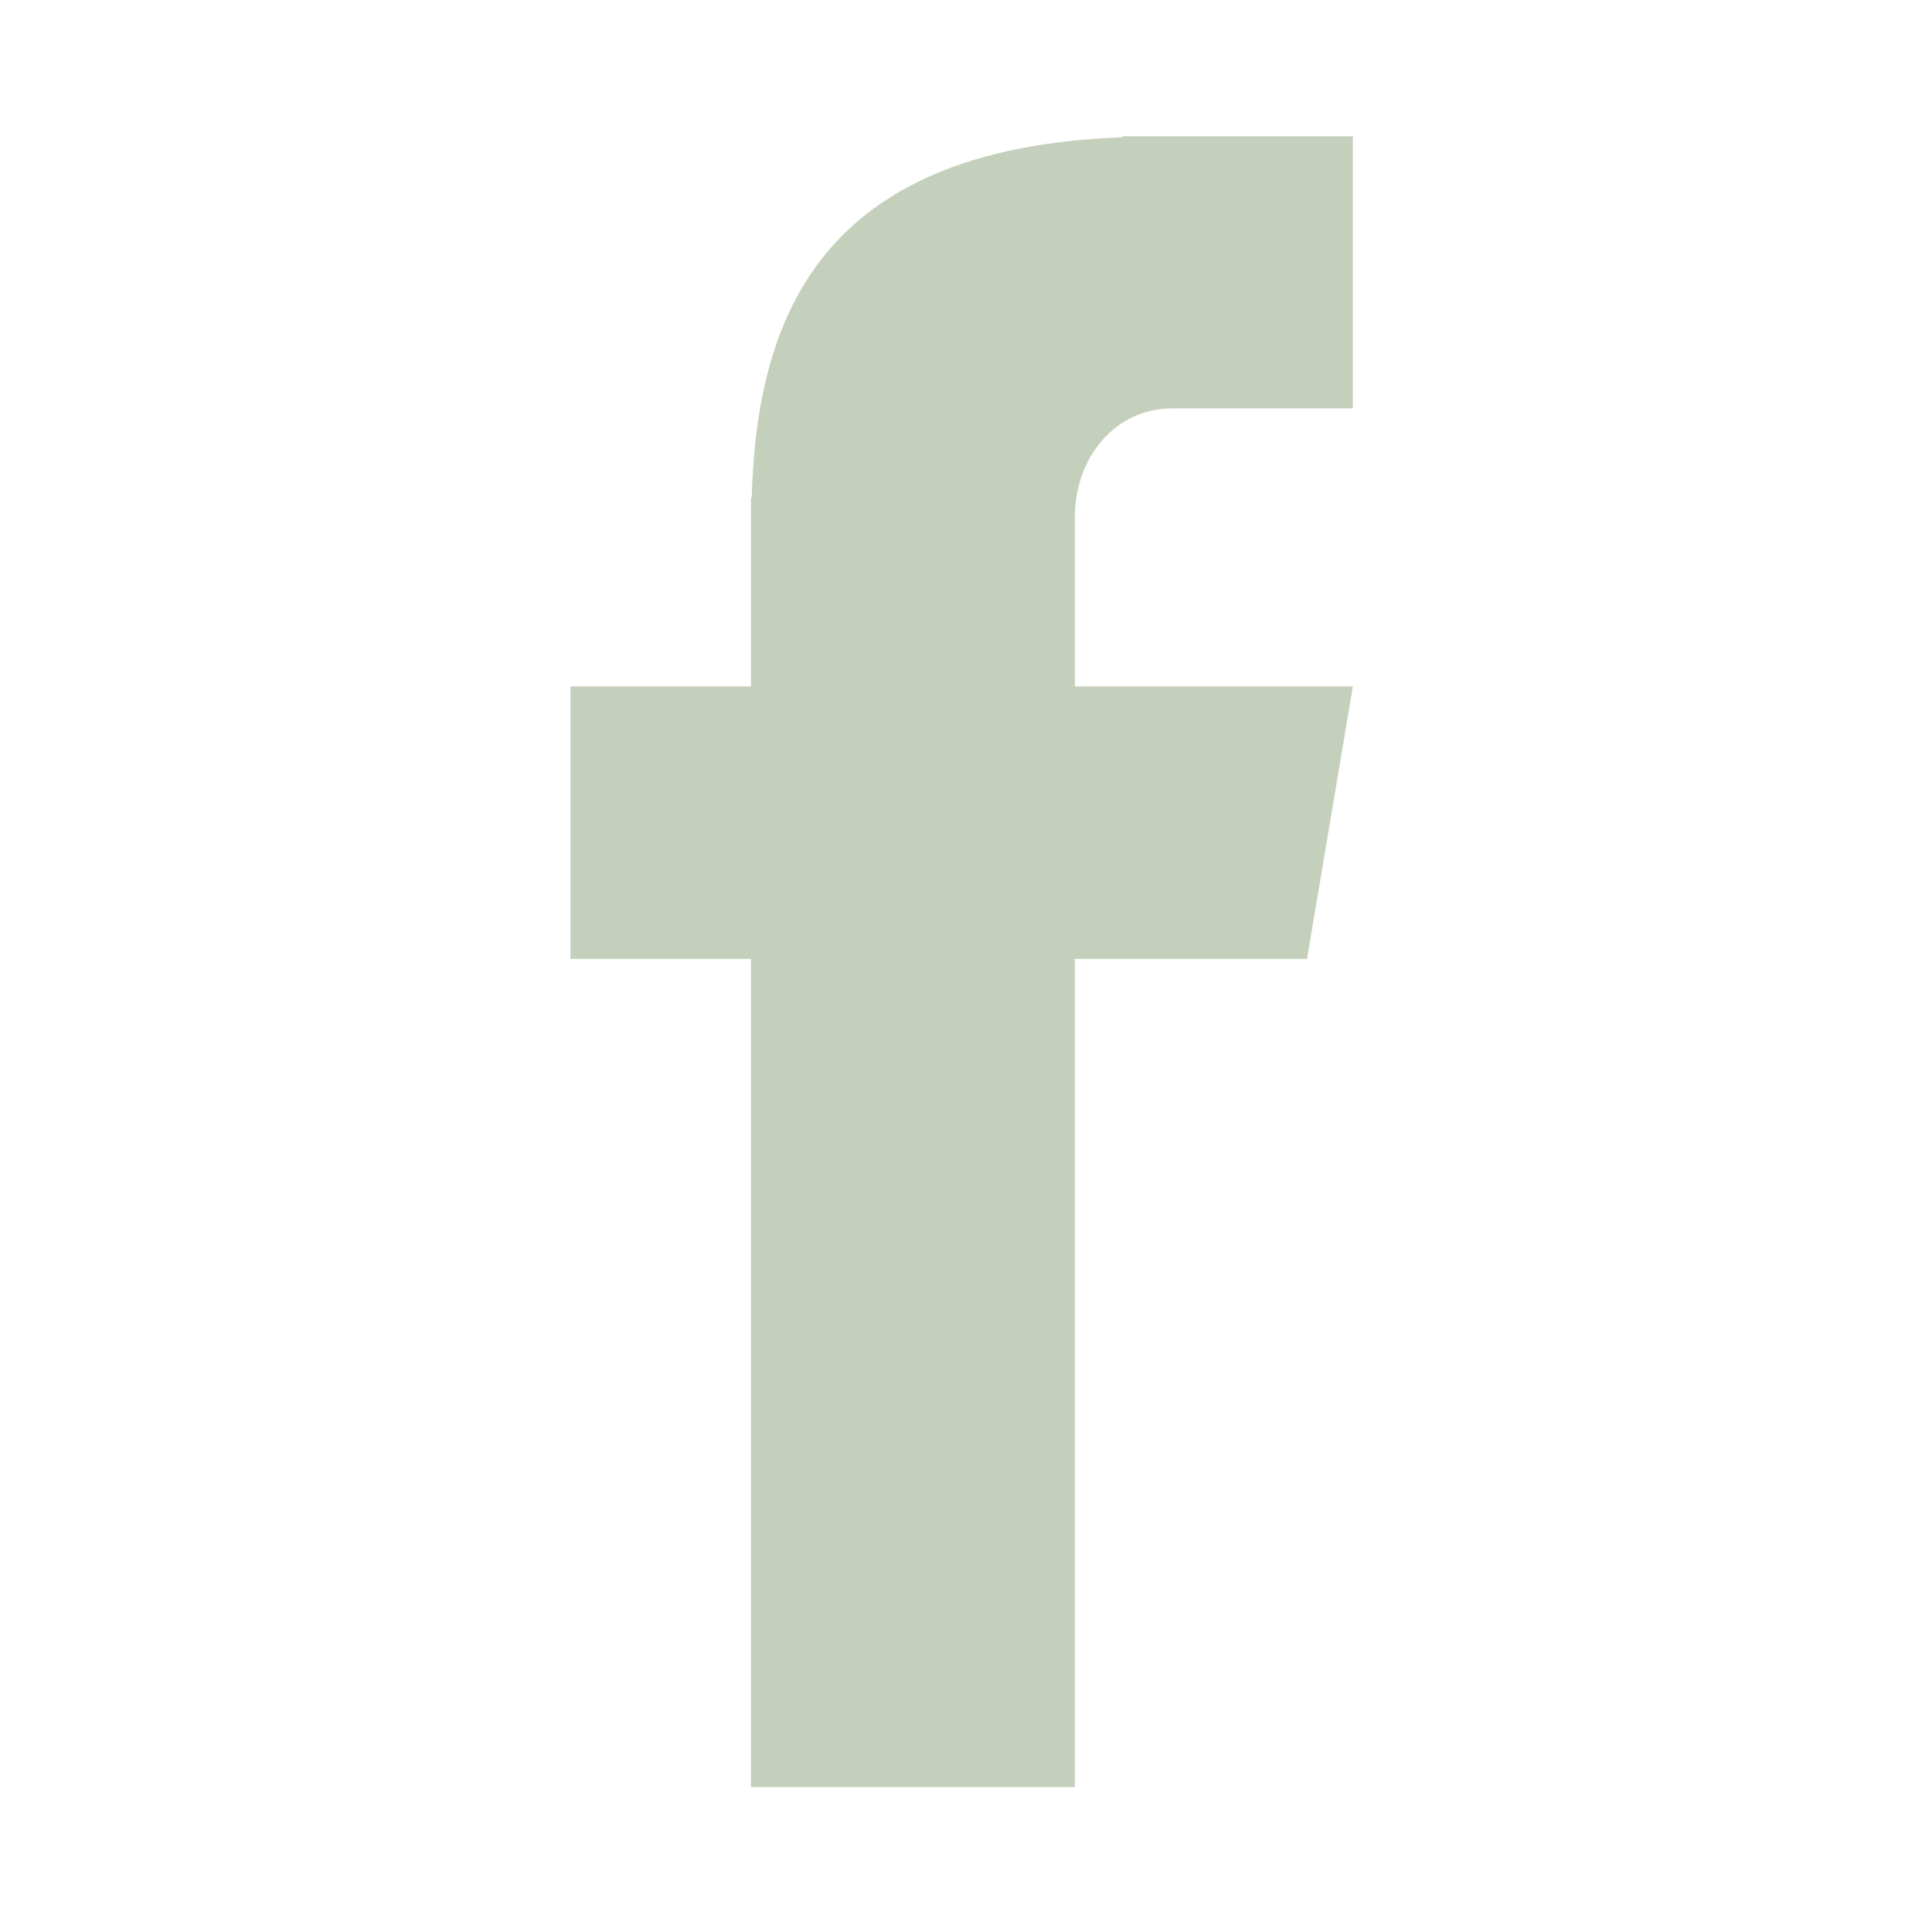 <svg xmlns="http://www.w3.org/2000/svg" xmlns:xlink="http://www.w3.org/1999/xlink" width="150" zoomAndPan="magnify" viewBox="0 0 112.5 112.5" height="150" preserveAspectRatio="xMidYMid meet"><defs><clipPath id="ecef229685"><path d="M 33.219 7.809 L 78.766 7.809 L 78.766 104.129 L 33.219 104.129 Z M 33.219 7.809 " clip-rule="nonzero"></path></clipPath></defs><g clip-path="url(#ecef229685)"><path fill="#c5d0bc" d="M 68.27 23.781 L 78.777 23.781 L 78.777 7.934 L 65.355 7.934 L 65.355 7.992 C 47.711 8.641 44.074 18.523 43.77 28.973 L 43.73 28.973 L 43.73 39.969 L 33.219 39.969 L 33.219 55.836 L 43.73 55.836 L 43.73 104.062 L 62.59 104.062 L 62.59 55.836 L 76.109 55.836 L 78.777 39.969 L 62.59 39.969 L 62.59 30.125 C 62.59 26.629 64.934 23.781 68.27 23.781 Z M 68.27 23.781 " fill-opacity="1" fill-rule="nonzero"></path></g></svg>